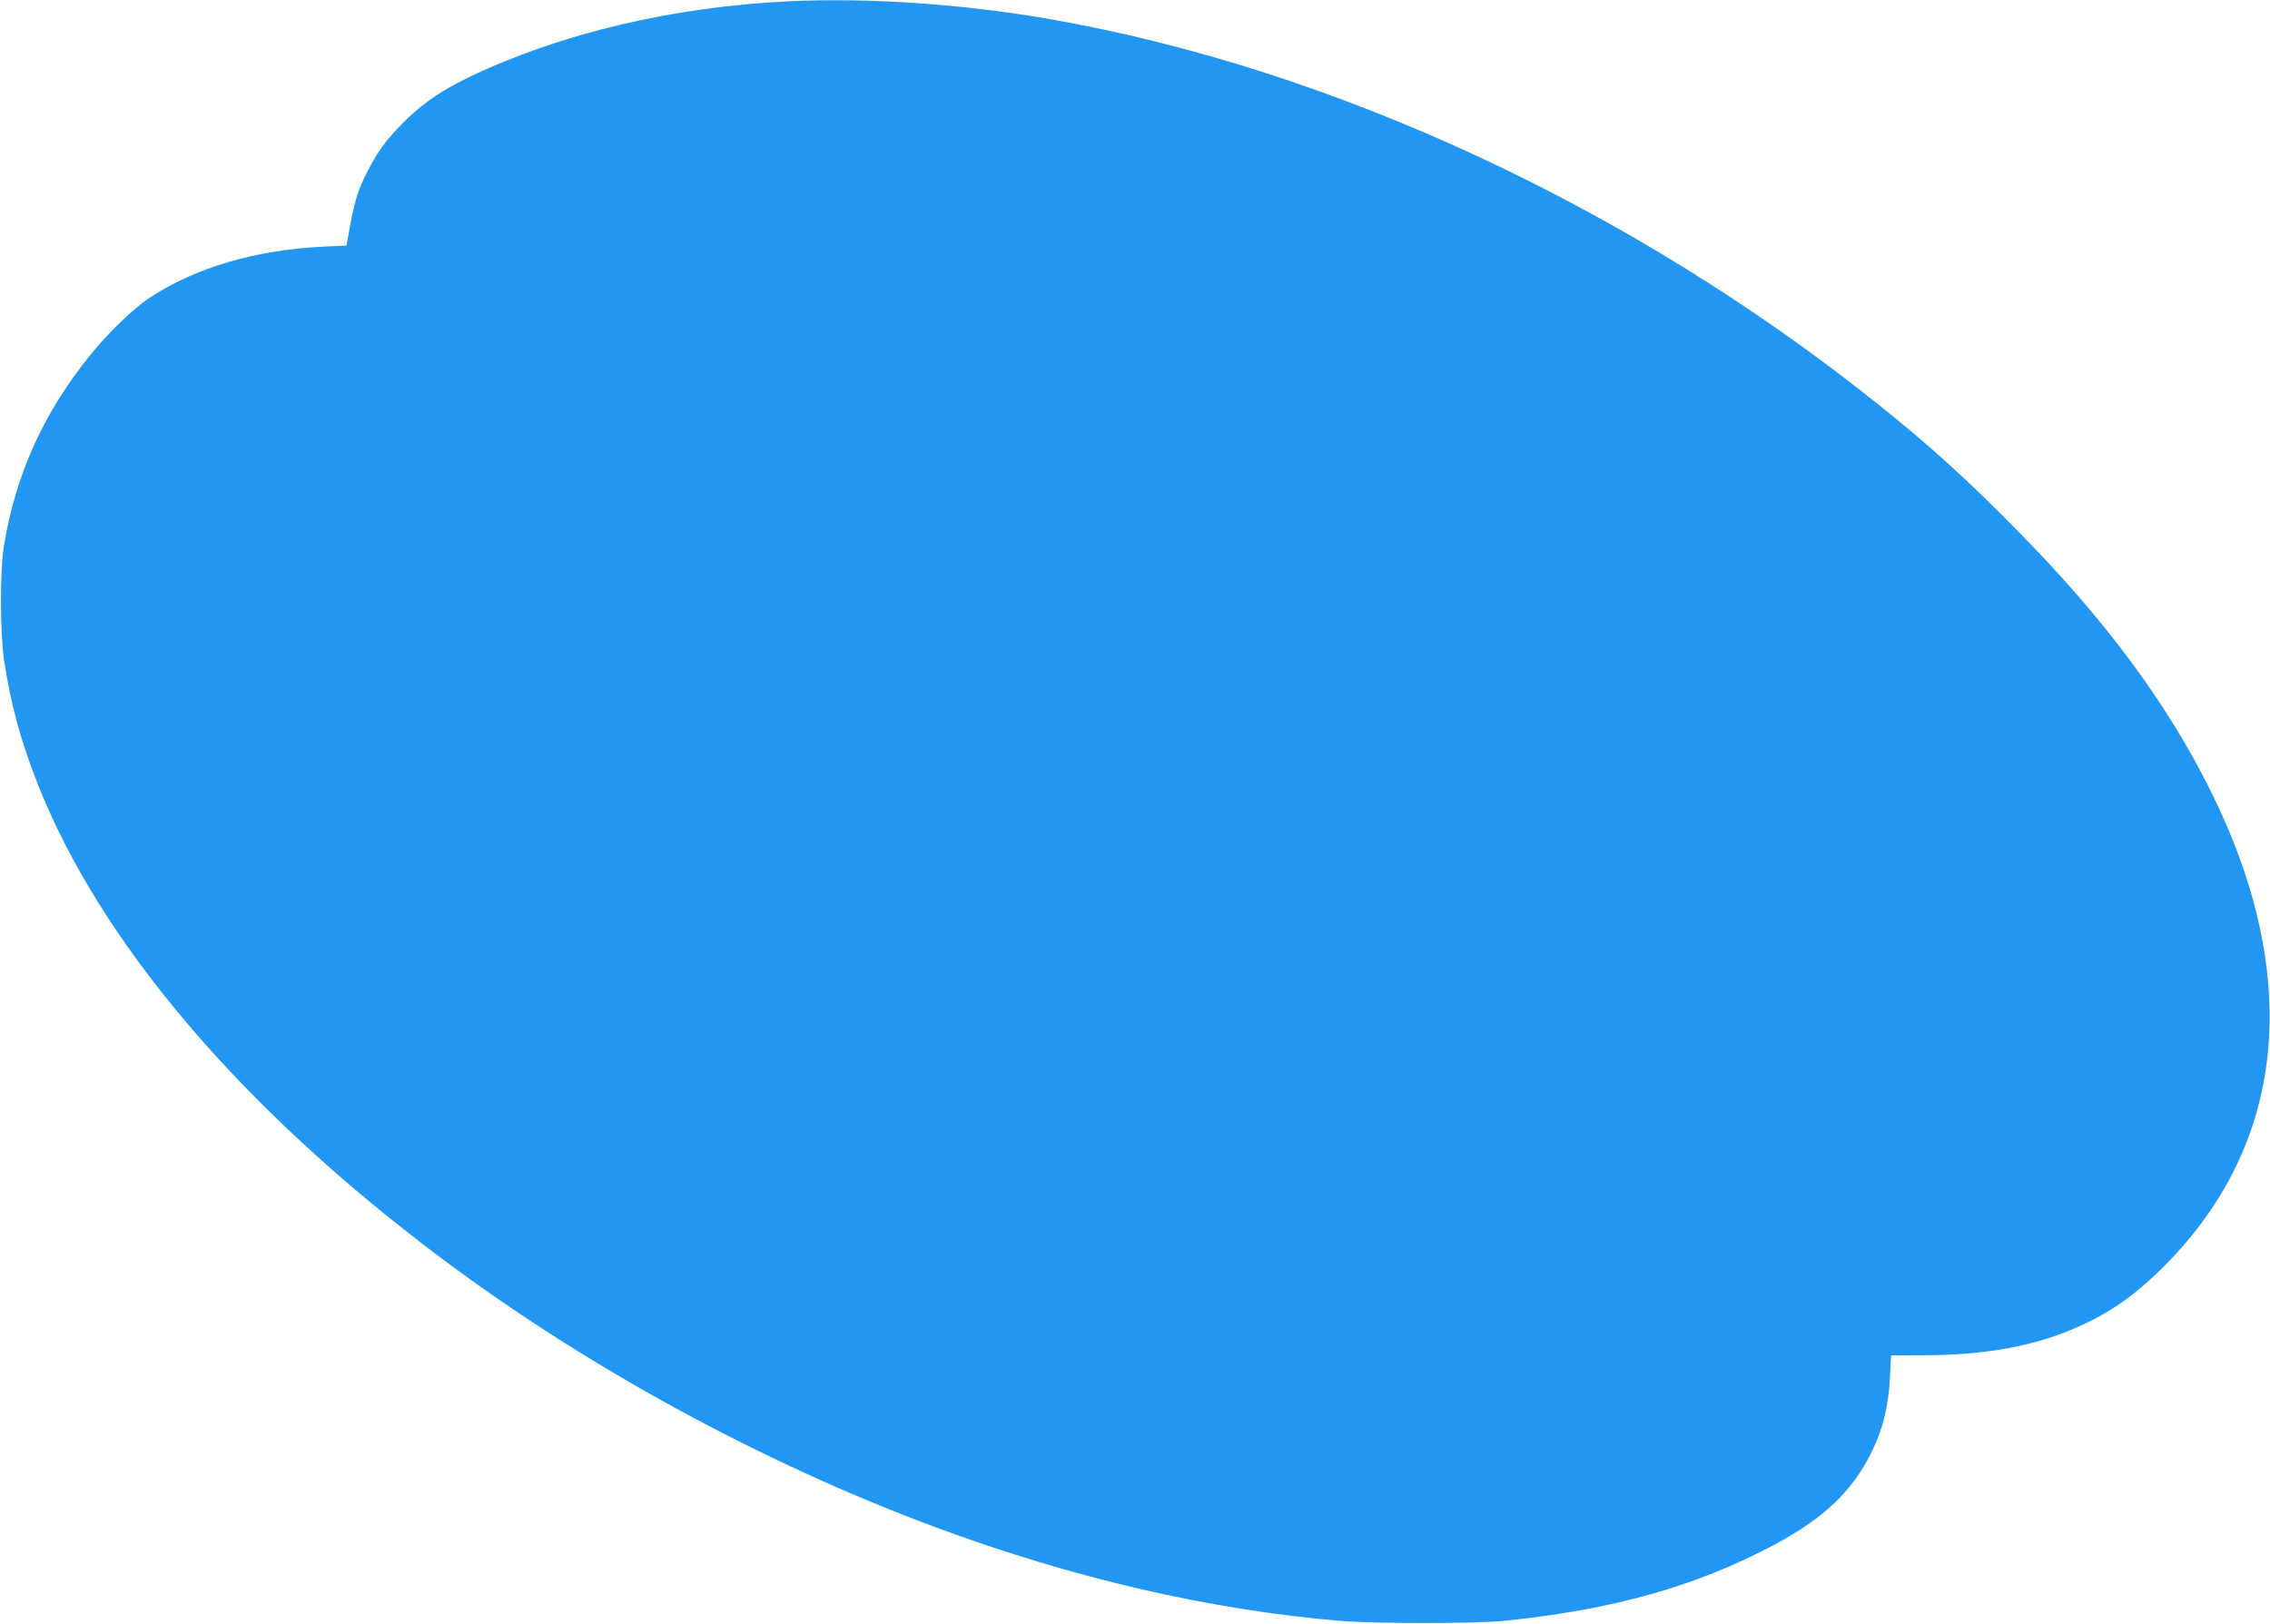 <?xml version="1.0" standalone="no"?>
<!DOCTYPE svg PUBLIC "-//W3C//DTD SVG 20010904//EN"
 "http://www.w3.org/TR/2001/REC-SVG-20010904/DTD/svg10.dtd">
<svg version="1.0" xmlns="http://www.w3.org/2000/svg"
 width="1280pt" height="916pt" viewBox="0 0 1280 916"
 preserveAspectRatio="xMidYMid meet">
<g transform="translate(0,916) scale(0.1,-0.1)"
fill="#2196f3" stroke="none">
<path d="M4455 9153 c-656 -30 -1294 -181 -1806 -426 -151 -73 -251 -140 -350
-234 -101 -97 -158 -169 -215 -277 -67 -125 -87 -192 -122 -396 l-8 -45 -129
-6 c-386 -19 -719 -117 -979 -287 -92 -60 -237 -200 -339 -327 -264 -327 -420
-675 -485 -1075 -23 -147 -22 -492 2 -650 38 -248 93 -448 188 -690 351 -891
1144 -1826 2264 -2667 823 -619 1820 -1163 2794 -1525 775 -288 1546 -467
2285 -530 196 -16 762 -16 925 0 617 63 1085 195 1526 430 277 148 436 299
545 517 66 133 98 264 106 425 l6 125 191 1 c388 2 681 64 947 200 133 68 246
151 372 273 721 698 821 1655 285 2725 -245 489 -594 959 -1083 1454 -285 290
-496 481 -790 716 -1388 1109 -3072 1891 -4675 2170 -481 83 -1014 120 -1455
99z"/>
</g>
</svg>
